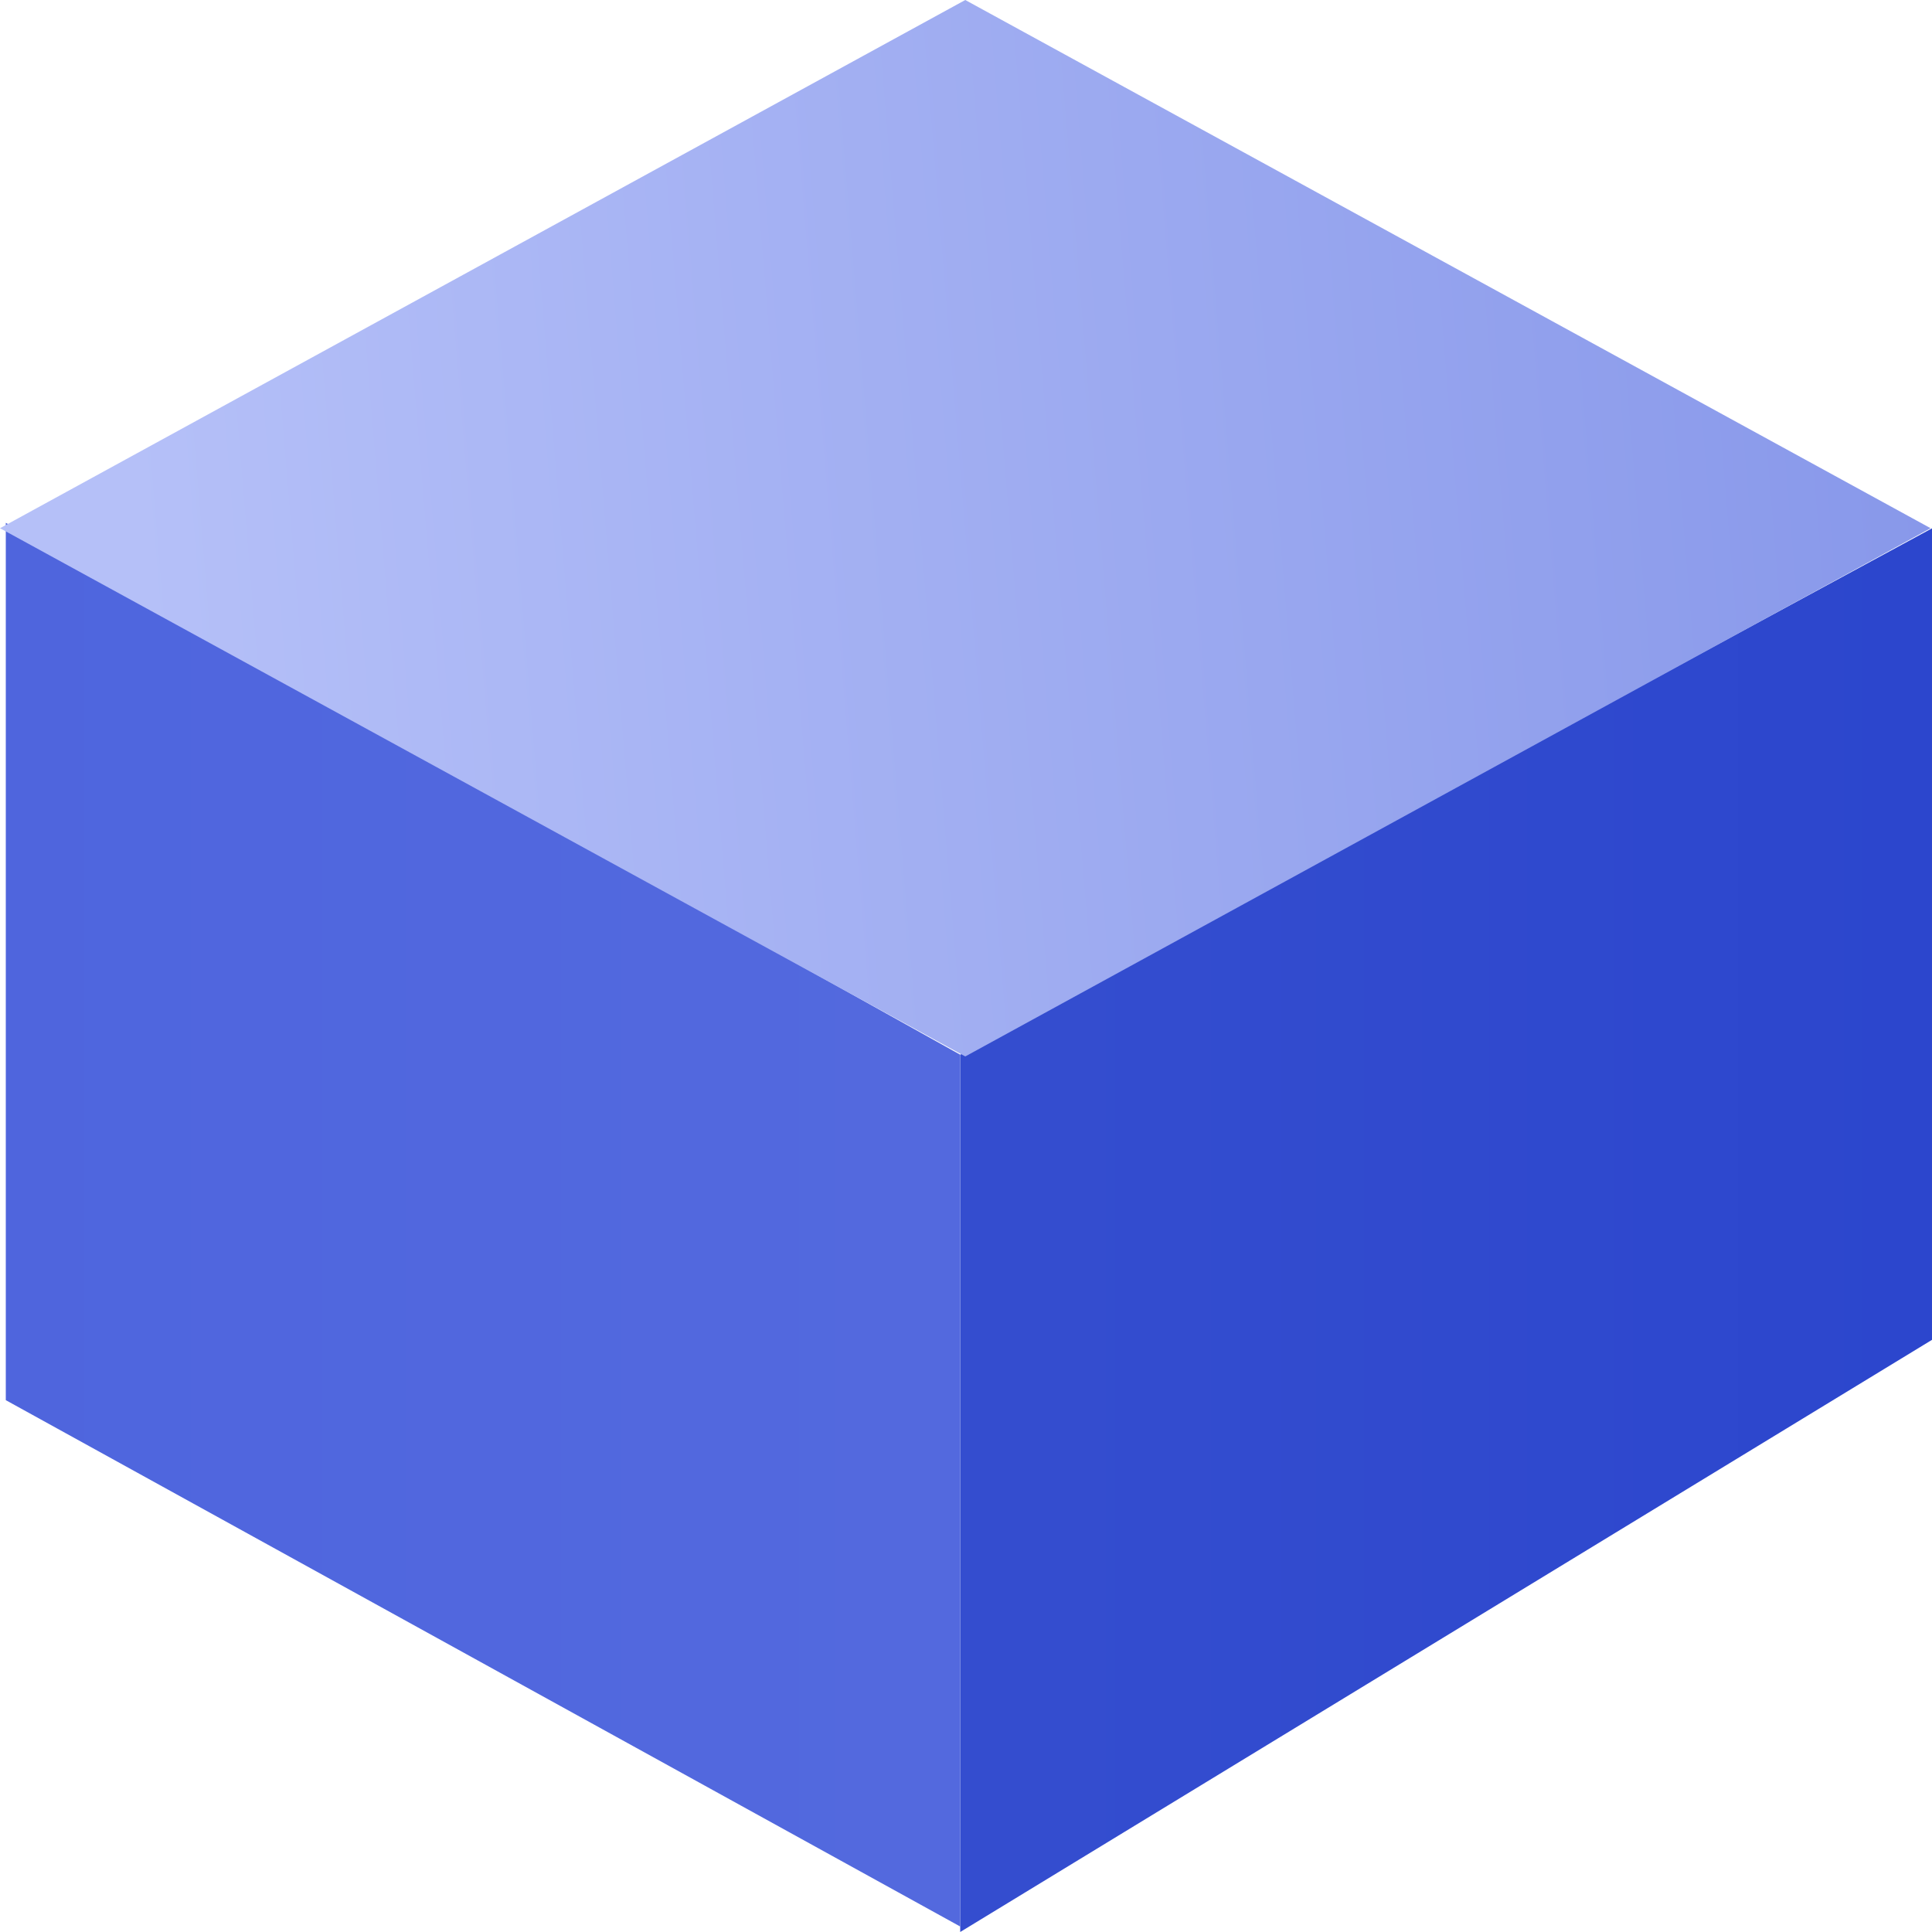 <svg width="32" height="32" viewBox="0 0 32 32" fill="none" xmlns="http://www.w3.org/2000/svg">
    <path d="M15.904 17.469L32 8.751V22.192L15.904 32V17.469Z"
        fill="url(#paint0_linear_1583_295)" />
    <path d="M0.096 8.66L15.904 17.469V31.909L0.096 23.191V8.66Z"
        fill="url(#paint1_linear_1583_295)" />
    <path d="M31.977 8.749L15.988 0L1.07521e-05 8.749L15.988 17.498L31.977 8.749Z"
        fill="url(#paint2_linear_1583_295)" />
    <defs>
        <linearGradient id="paint0_linear_1583_295" x1="40.144" y1="28.186" x2="17.437"
            y2="28.186" gradientUnits="userSpaceOnUse">
            <stop stop-color="#2742CC" />
            <stop offset="1" stop-color="#344DCF" />
        </linearGradient>
        <linearGradient id="paint1_linear_1583_295" x1="19.162" y1="24.916" x2="-16.383"
            y2="24.916" gradientUnits="userSpaceOnUse">
            <stop stop-color="#546ADE" />
            <stop offset="1" stop-color="#4A61DD" />
        </linearGradient>
        <linearGradient id="paint2_linear_1583_295" x1="31.977" y1="8.703" x2="2.417"
            y2="11.143" gradientUnits="userSpaceOnUse">
            <stop stop-color="#8898EA" />
            <stop offset="1" stop-color="#B5C0F8" />
        </linearGradient>
    </defs>
</svg>